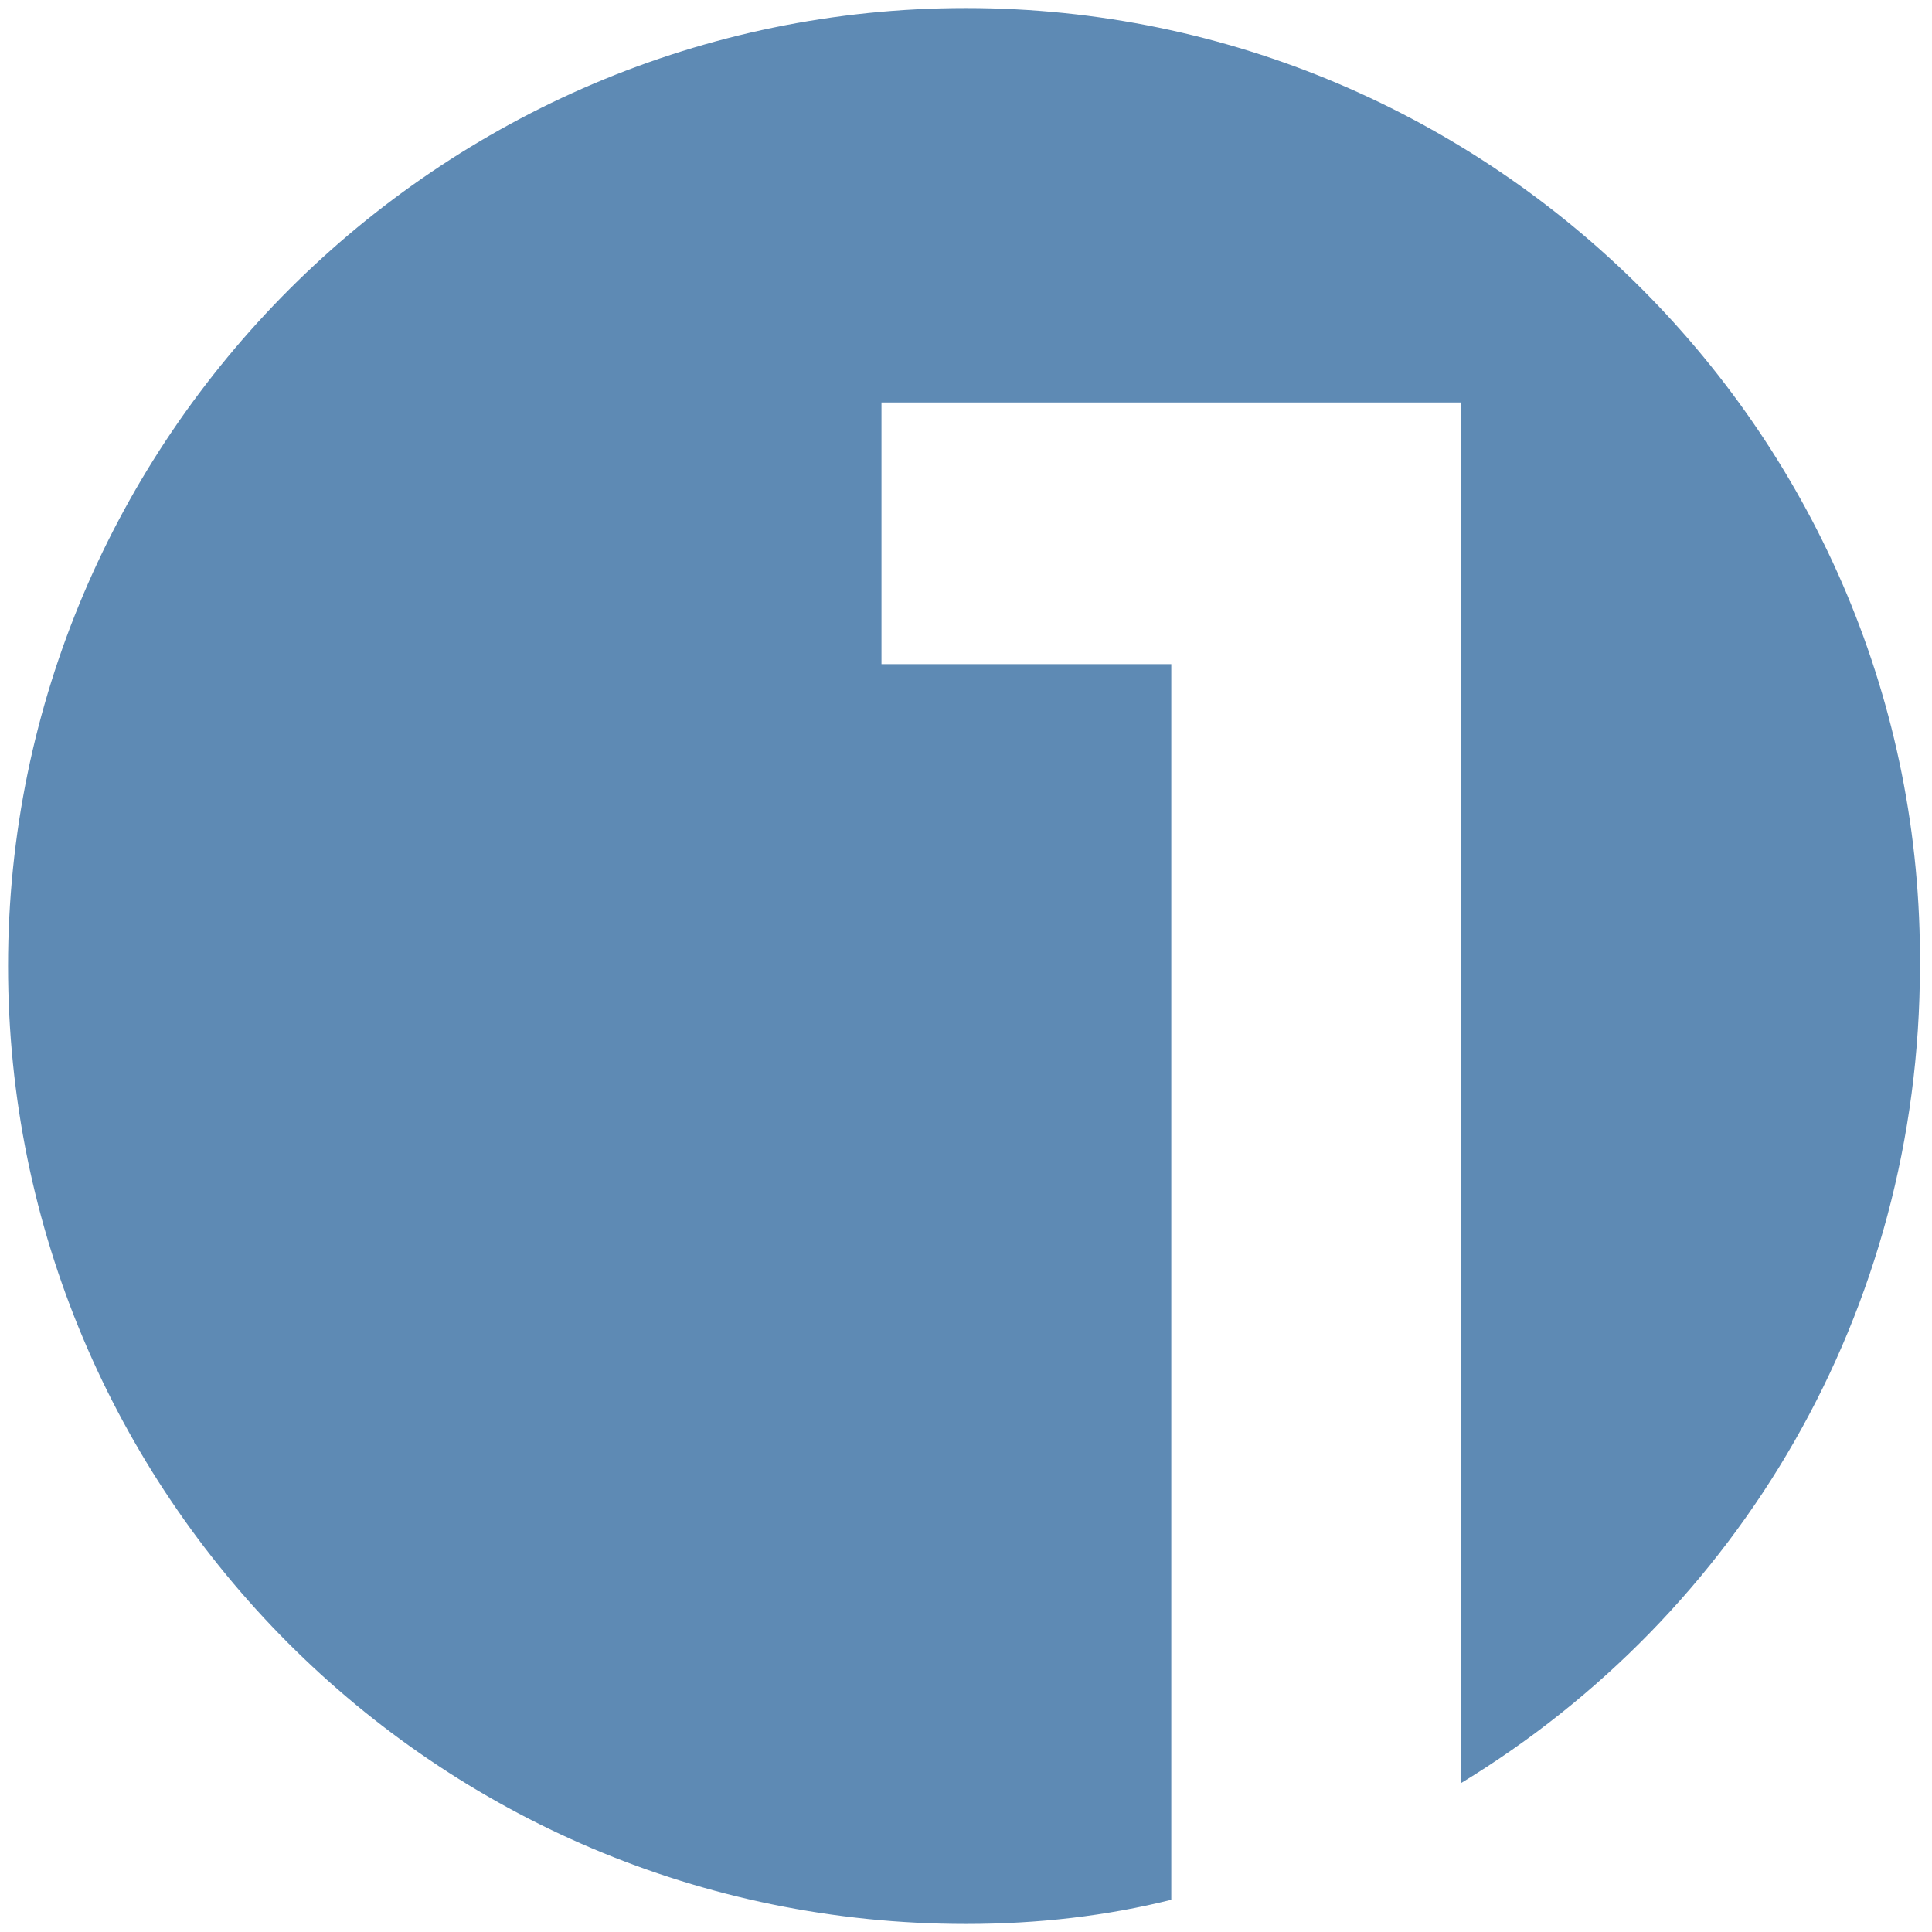 <?xml version="1.0" encoding="utf-8"?>
<!-- Generator: Adobe Illustrator 21.1.0, SVG Export Plug-In . SVG Version: 6.00 Build 0)  -->
<svg version="1.1" id="Layer_1" xmlns="http://www.w3.org/2000/svg" xmlns:xlink="http://www.w3.org/1999/xlink" x="0px" y="0px"
	 viewBox="0 0 48 48" style="enable-background:new 0 0 48 48;" xml:space="preserve">
<style type="text/css">
	.st0{fill:#5E8AB4;}
</style>
<path class="st0" d="M24,0.2C10.9,0.2,0.2,10.9,0.2,24c0,13.1,10.6,23.8,23.8,23.8c1.8,0,3.5-0.2,5.1-0.6v-0.1c0-7.9,0-28.3,0-30.6
	c-2.4,0-4.8,0-7.2,0c0-2.2,0-4.3,0-6.5c4.8,0,9.5,0,14.4,0c0,11.4,0,22.8,0,34.3c6.9-4.2,11.4-11.7,11.4-20.3
	C47.8,10.9,37.1,0.2,24,0.2z"/>
</svg>

